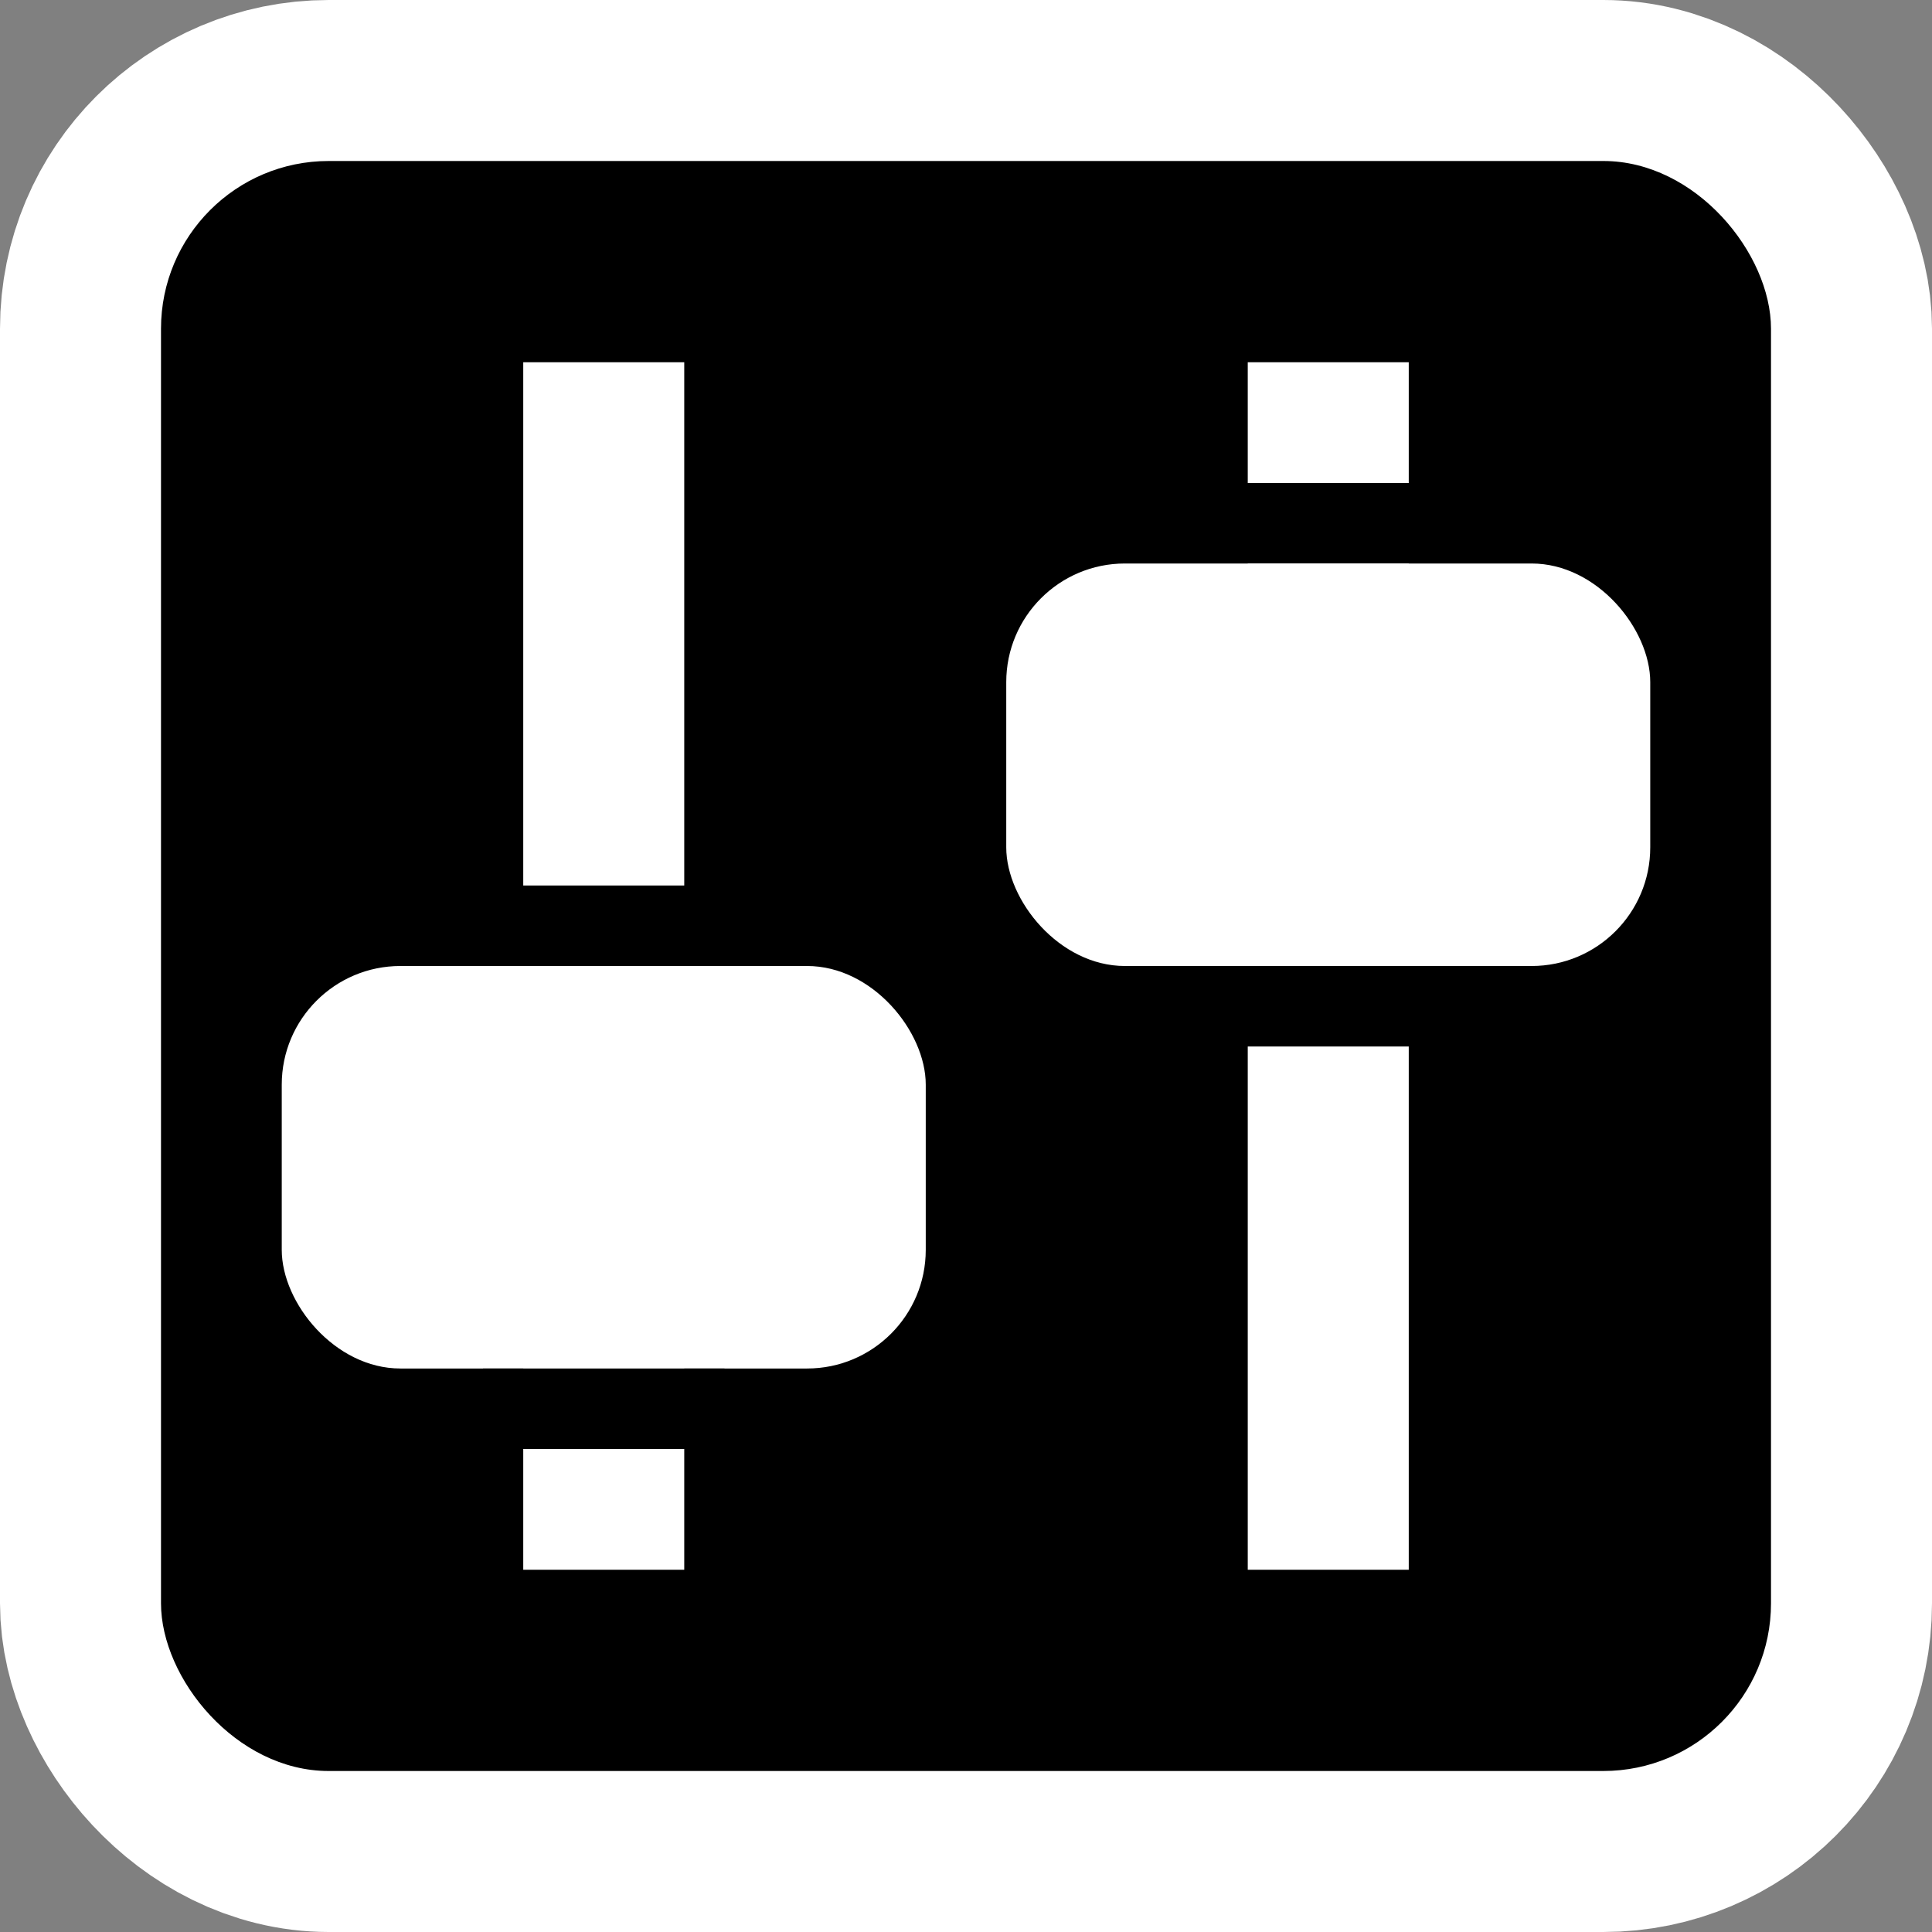 <?xml version="1.0" encoding="UTF-8" standalone="no"?>
<!-- Created with Inkscape (http://www.inkscape.org/) -->
<svg
   xmlns:dc="http://purl.org/dc/elements/1.1/"
   xmlns:cc="http://web.resource.org/cc/"
   xmlns:rdf="http://www.w3.org/1999/02/22-rdf-syntax-ns#"
   xmlns:svg="http://www.w3.org/2000/svg"
   xmlns="http://www.w3.org/2000/svg"
   xmlns:sodipodi="http://inkscape.sourceforge.net/DTD/sodipodi-0.dtd"
   xmlns:inkscape="http://www.inkscape.org/namespaces/inkscape"
   width="48px"
   height="48px"
   id="svg1307"
   sodipodi:version="0.32"
   inkscape:version="0.43"
   sodipodi:docbase="/home/luca/Artwork/blackwhite-icon-theme/scalable/categories"
   sodipodi:docname="preferences-desktop-personal.svg">
  <rect width="100%" height="100%" fill="#808080" stroke="none"/>
  <defs
     id="defs1309" />
  <sodipodi:namedview
     id="base"
     pagecolor="#ffffff"
     bordercolor="#666666"
     borderopacity="1.0"
     inkscape:pageopacity="0.0"
     inkscape:pageshadow="2"
     inkscape:zoom="15.604167"
     inkscape:cx="24"
     inkscape:cy="24"
     inkscape:current-layer="layer1"
     showgrid="true"
     inkscape:grid-bbox="true"
     inkscape:document-units="px"
     inkscape:window-width="1280"
     inkscape:window-height="970"
     inkscape:window-x="0"
     inkscape:window-y="0" />
  <g
     id="layer1"
     inkscape:label="Layer 1"
     inkscape:groupmode="layer">
    <rect
       style="fill:none;fill-opacity:1;fill-rule:evenodd;stroke:none;stroke-width:1px;stroke-linecap:butt;stroke-linejoin:miter;stroke-opacity:1"
       id="rect1315"
       width="48"
       height="48"
       x="0"
       y="0" />
    <rect
       style="fill:#ffffff;fill-opacity:1;fill-rule:evenodd;stroke:#ffffff;stroke-width:8;stroke-linecap:butt;stroke-linejoin:miter;stroke-opacity:1;stroke-miterlimit:4;stroke-dasharray:none"
       id="rect2190"
       width="40"
       height="40"
       x="4"
       y="4"
       ry="4.166" />
    <rect
       ry="4.166"
       y="4"
       x="4"
       height="40"
       width="40"
       id="rect3938"
       style="fill:#000000;fill-opacity:1;fill-rule:evenodd;stroke:none;stroke-width:8;stroke-linecap:butt;stroke-linejoin:miter;stroke-opacity:1;stroke-miterlimit:4;stroke-dasharray:none" />
    <path
       style="fill:none;fill-opacity:0.75;fill-rule:evenodd;stroke:#ffffff;stroke-width:4;stroke-linecap:butt;stroke-linejoin:miter;stroke-miterlimit:4;stroke-dasharray:none;stroke-opacity:1"
       d="M 15,9 L 15,39"
       id="path4813" />
    <path
       id="path5688"
       d="M 33,9 L 33,39"
       style="fill:none;fill-opacity:0.75;fill-rule:evenodd;stroke:#ffffff;stroke-width:4;stroke-linecap:butt;stroke-linejoin:miter;stroke-miterlimit:4;stroke-dasharray:none;stroke-opacity:1" />
    <rect
       style="fill:#ffffff;fill-opacity:1;fill-rule:evenodd;stroke:none;stroke-width:2;stroke-linecap:butt;stroke-linejoin:miter;stroke-miterlimit:4;stroke-dasharray:none;stroke-opacity:1"
       id="rect5692"
       width="16"
       height="10"
       x="7"
       y="24"
       ry="2.948" />
    <path
       style="fill:none;fill-opacity:0.75;fill-rule:evenodd;stroke:#000000;stroke-width:2;stroke-linecap:butt;stroke-linejoin:miter;stroke-opacity:1;stroke-miterlimit:4;stroke-dasharray:none"
       d="M 12,23 L 18,23"
       id="path7442" />
    <path
       id="path8317"
       d="M 12,35 L 18,35"
       style="fill:none;fill-opacity:0.75;fill-rule:evenodd;stroke:#000000;stroke-width:2;stroke-linecap:butt;stroke-linejoin:miter;stroke-miterlimit:4;stroke-dasharray:none;stroke-opacity:1" />
    <path
       id="path9192"
       d="M 30,13 L 36,13"
       style="fill:none;fill-opacity:0.75;fill-rule:evenodd;stroke:#000000;stroke-width:2;stroke-linecap:butt;stroke-linejoin:miter;stroke-miterlimit:4;stroke-dasharray:none;stroke-opacity:1" />
    <path
       style="fill:none;fill-opacity:0.75;fill-rule:evenodd;stroke:#000000;stroke-width:2;stroke-linecap:butt;stroke-linejoin:miter;stroke-miterlimit:4;stroke-dasharray:none;stroke-opacity:1"
       d="M 30.449,25 L 36.449,25"
       id="path9194" />
    <rect
       ry="2.948"
       y="14"
       x="25"
       height="10"
       width="16"
       id="rect9196"
       style="fill:#ffffff;fill-opacity:1;fill-rule:evenodd;stroke:none;stroke-width:2;stroke-linecap:butt;stroke-linejoin:miter;stroke-miterlimit:4;stroke-dasharray:none;stroke-opacity:1"
       rx="2.948" />
  </g>
</svg>
